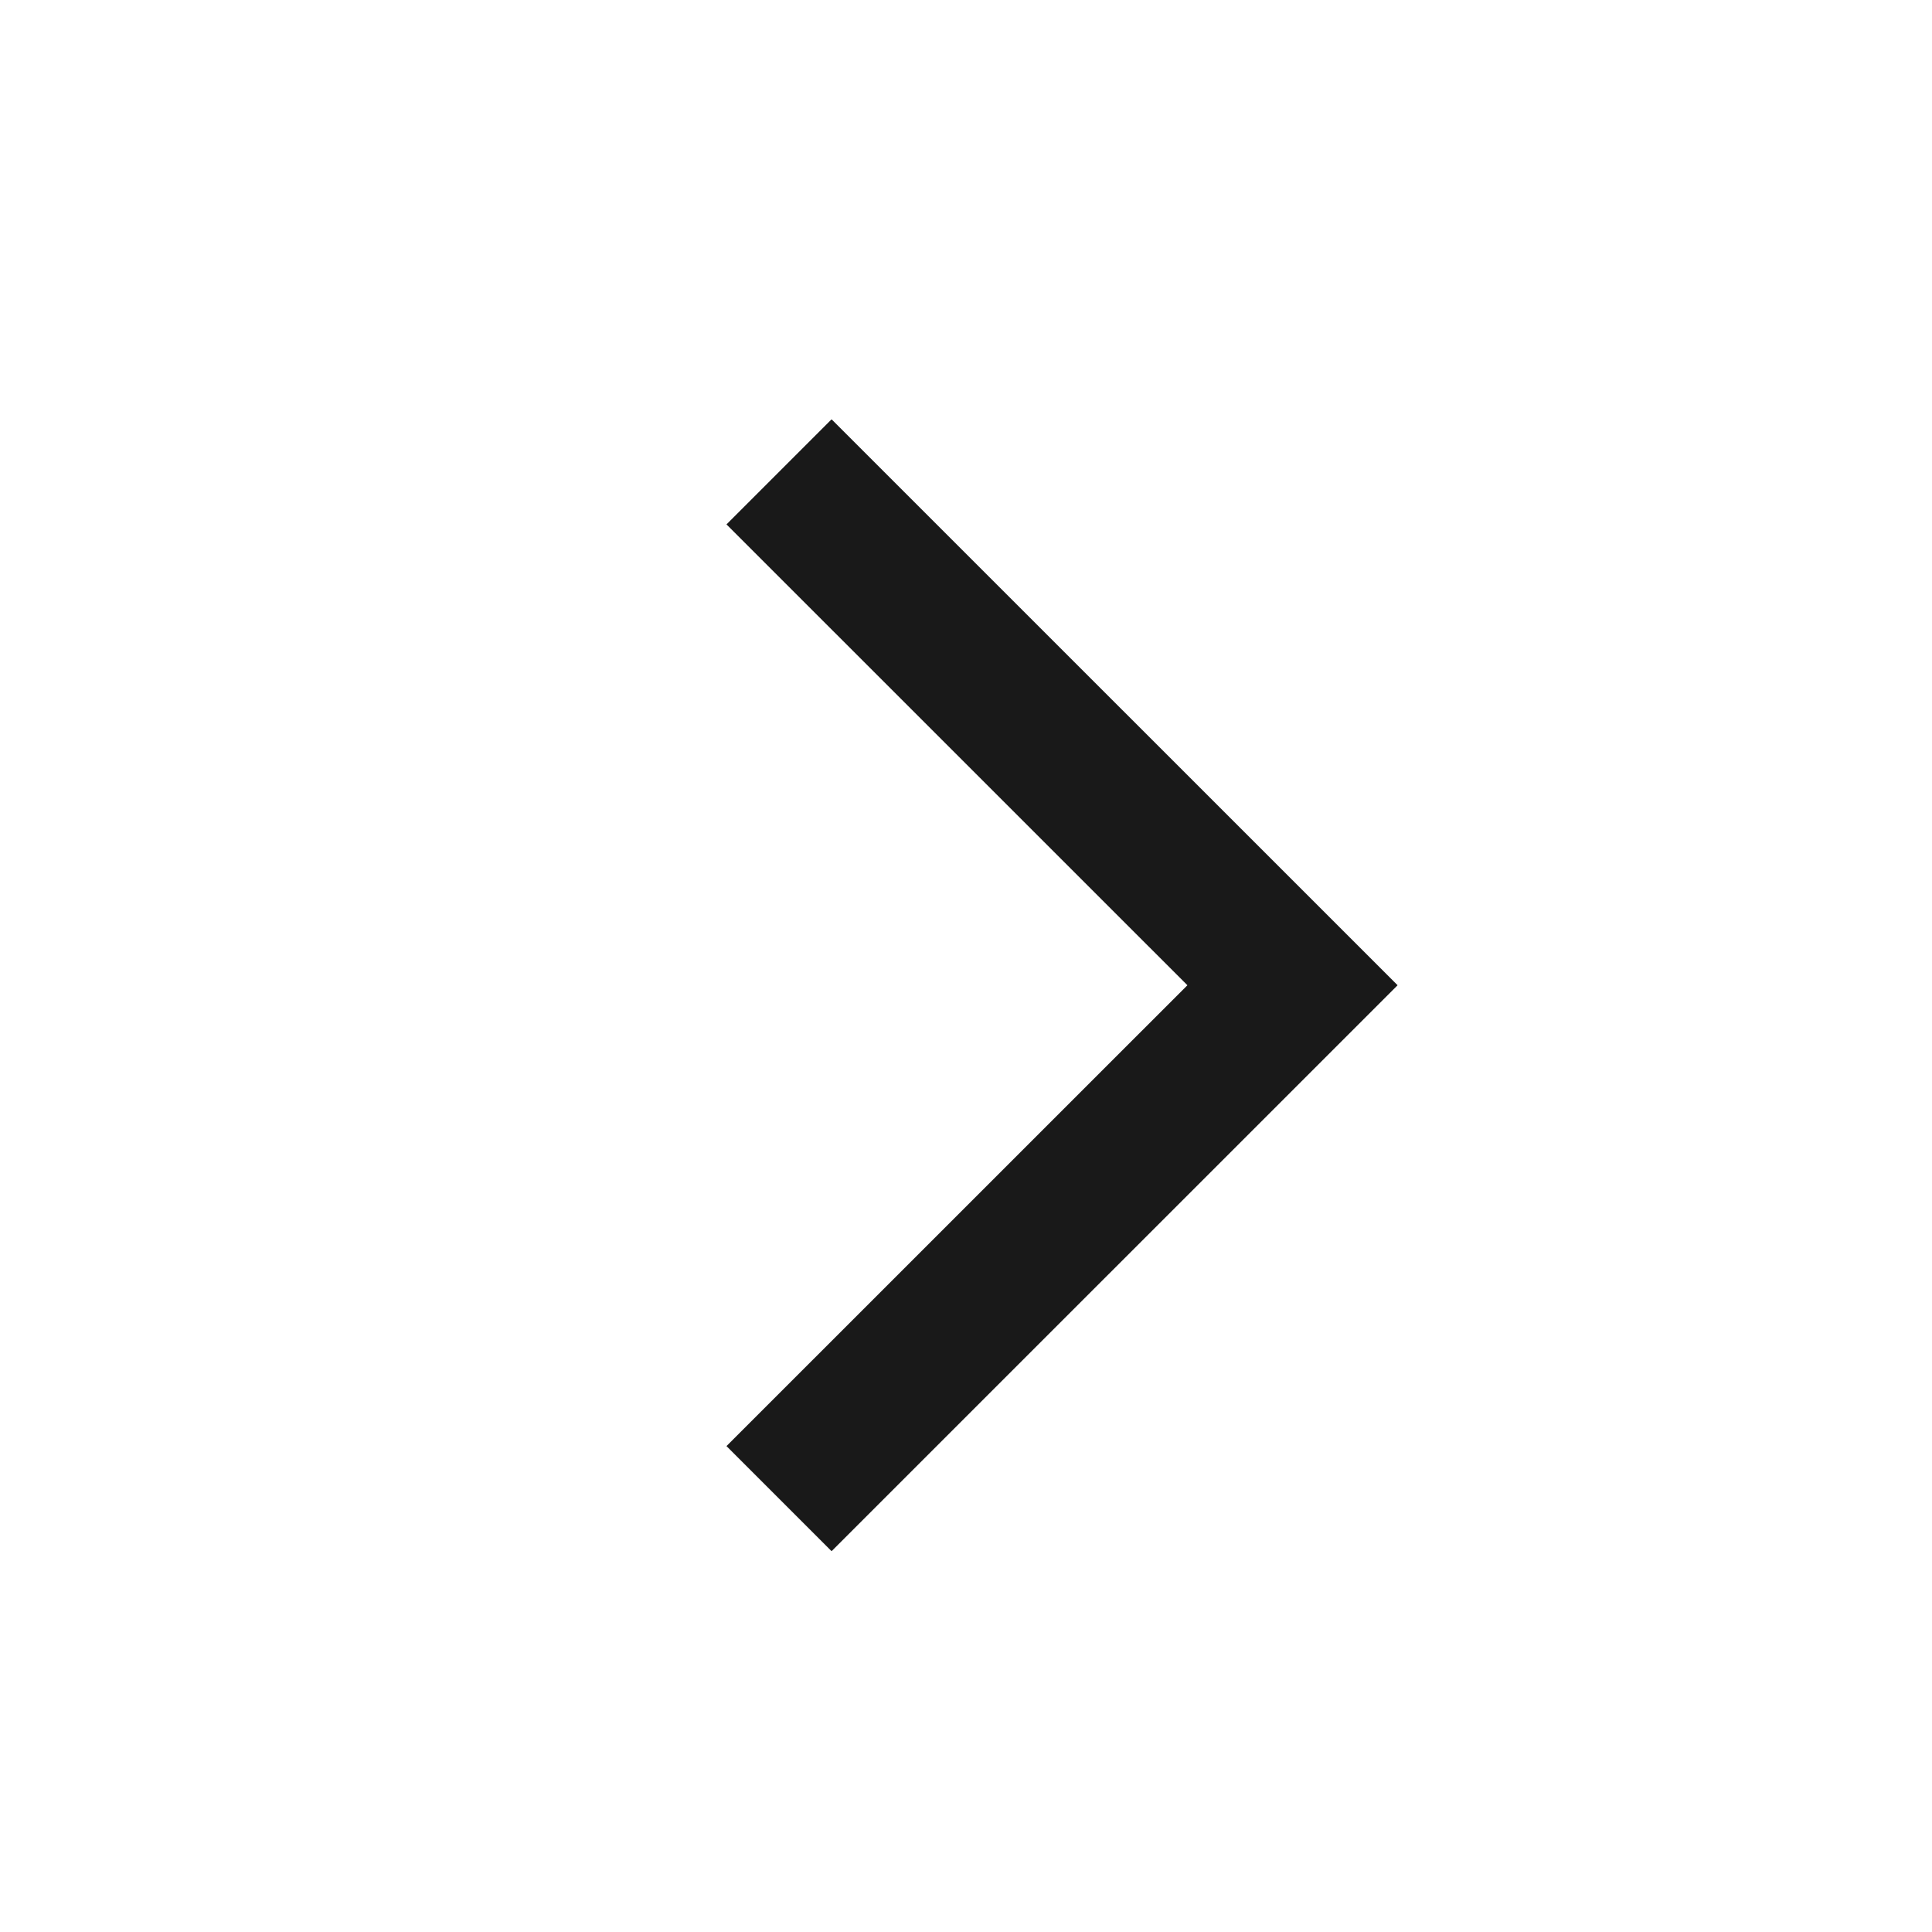 <svg width="26" height="26" viewBox="0 0 26 26" fill="none" xmlns="http://www.w3.org/2000/svg">
<path d="M11.191 7.057L17.394 13.259L11.191 19.461" stroke="#191919" stroke-width="2" stroke-linecap="square"/>
</svg>
